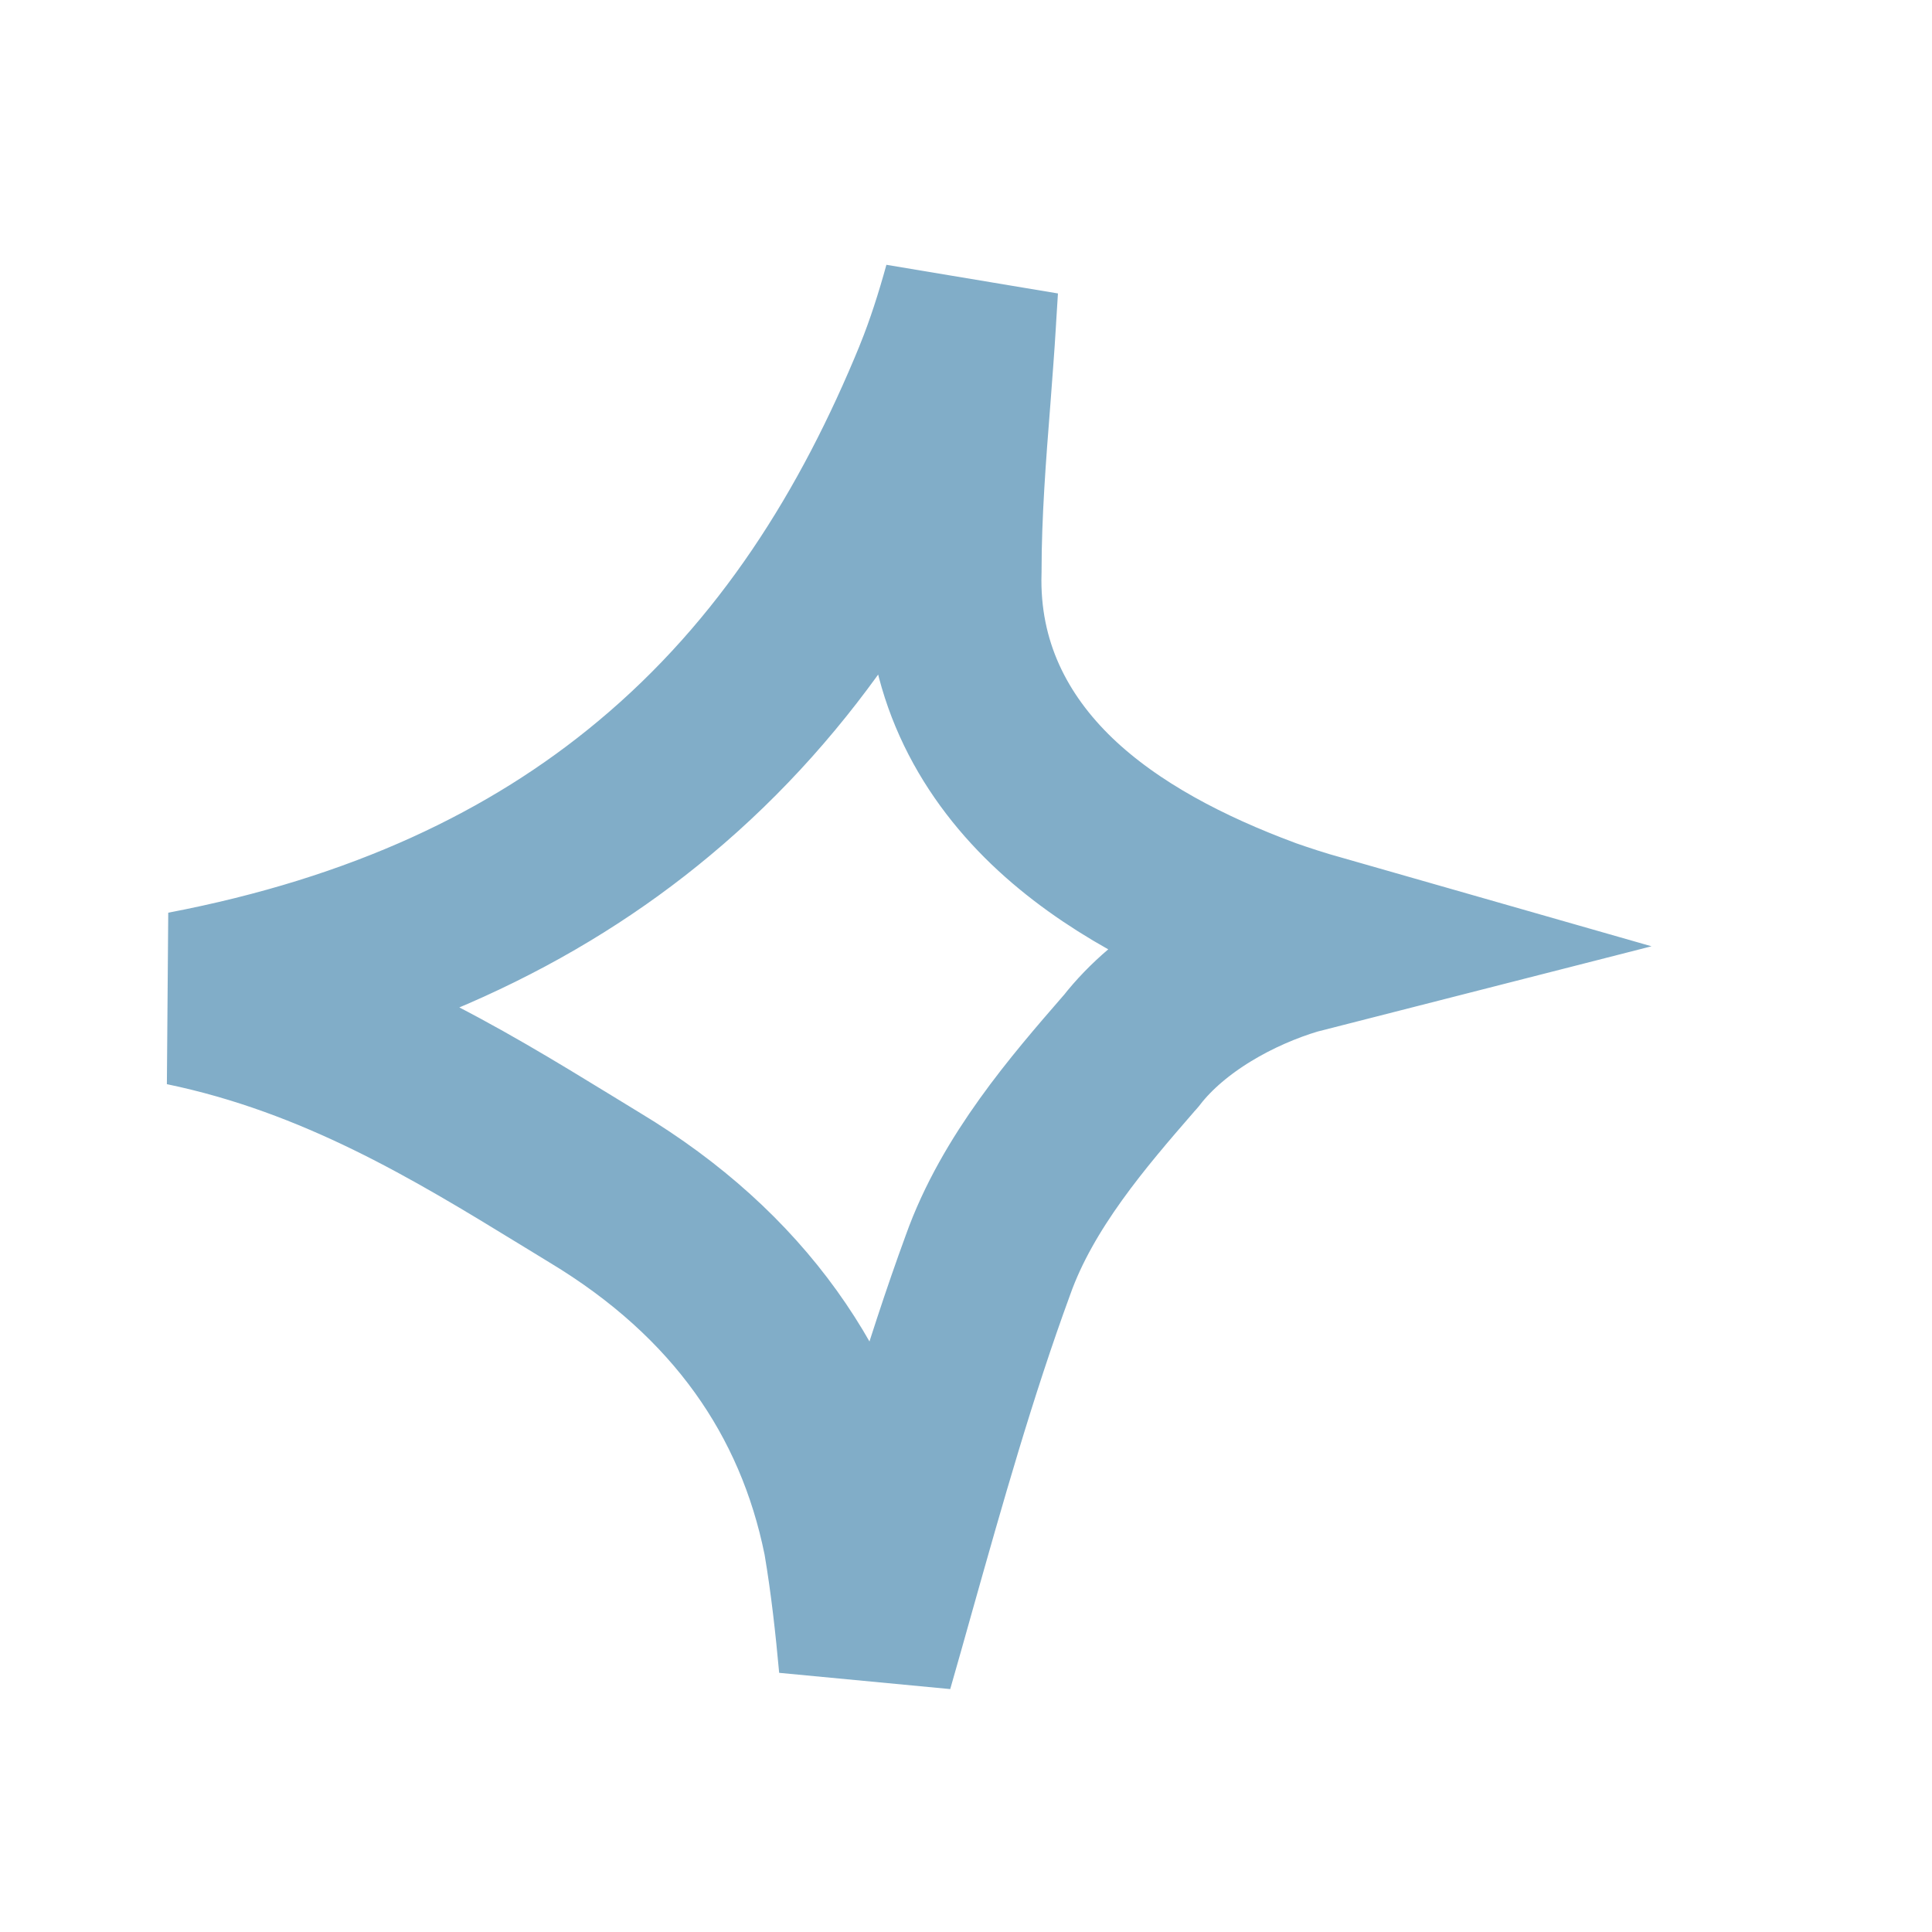 <svg width="14" height="14" viewBox="0 0 14 14" fill="none" xmlns="http://www.w3.org/2000/svg">
<path d="M6.277 12.064C6.25 11.77 6.217 11.466 6.165 11.159L6.163 11.148L6.161 11.138C5.951 10.105 5.355 9.236 4.311 8.607C4.242 8.565 4.171 8.522 4.1 8.478C3.319 8 2.446 7.466 1.338 7.236C2.757 6.965 3.867 6.441 4.739 5.713C5.72 4.896 6.36 3.858 6.819 2.736L6.819 2.736L6.82 2.733C6.904 2.525 6.974 2.305 7.034 2.087C7.029 2.167 7.024 2.247 7.019 2.327L7.019 2.327L7.019 2.331C7.009 2.503 6.994 2.687 6.98 2.878C6.948 3.284 6.914 3.72 6.914 4.136C6.893 4.832 7.187 5.388 7.624 5.807C8.046 6.211 8.604 6.493 9.16 6.7L9.16 6.7L9.17 6.704C9.29 6.746 9.413 6.786 9.539 6.822C9.488 6.835 9.438 6.849 9.388 6.862L9.38 6.864L9.373 6.866C8.957 6.99 8.482 7.248 8.197 7.615C8.19 7.623 8.183 7.632 8.175 7.64C7.821 8.048 7.373 8.564 7.159 9.167C6.879 9.931 6.654 10.729 6.438 11.495C6.384 11.687 6.331 11.877 6.277 12.064Z" stroke="#81ADC8" stroke-width="1.267"/>
</svg>
